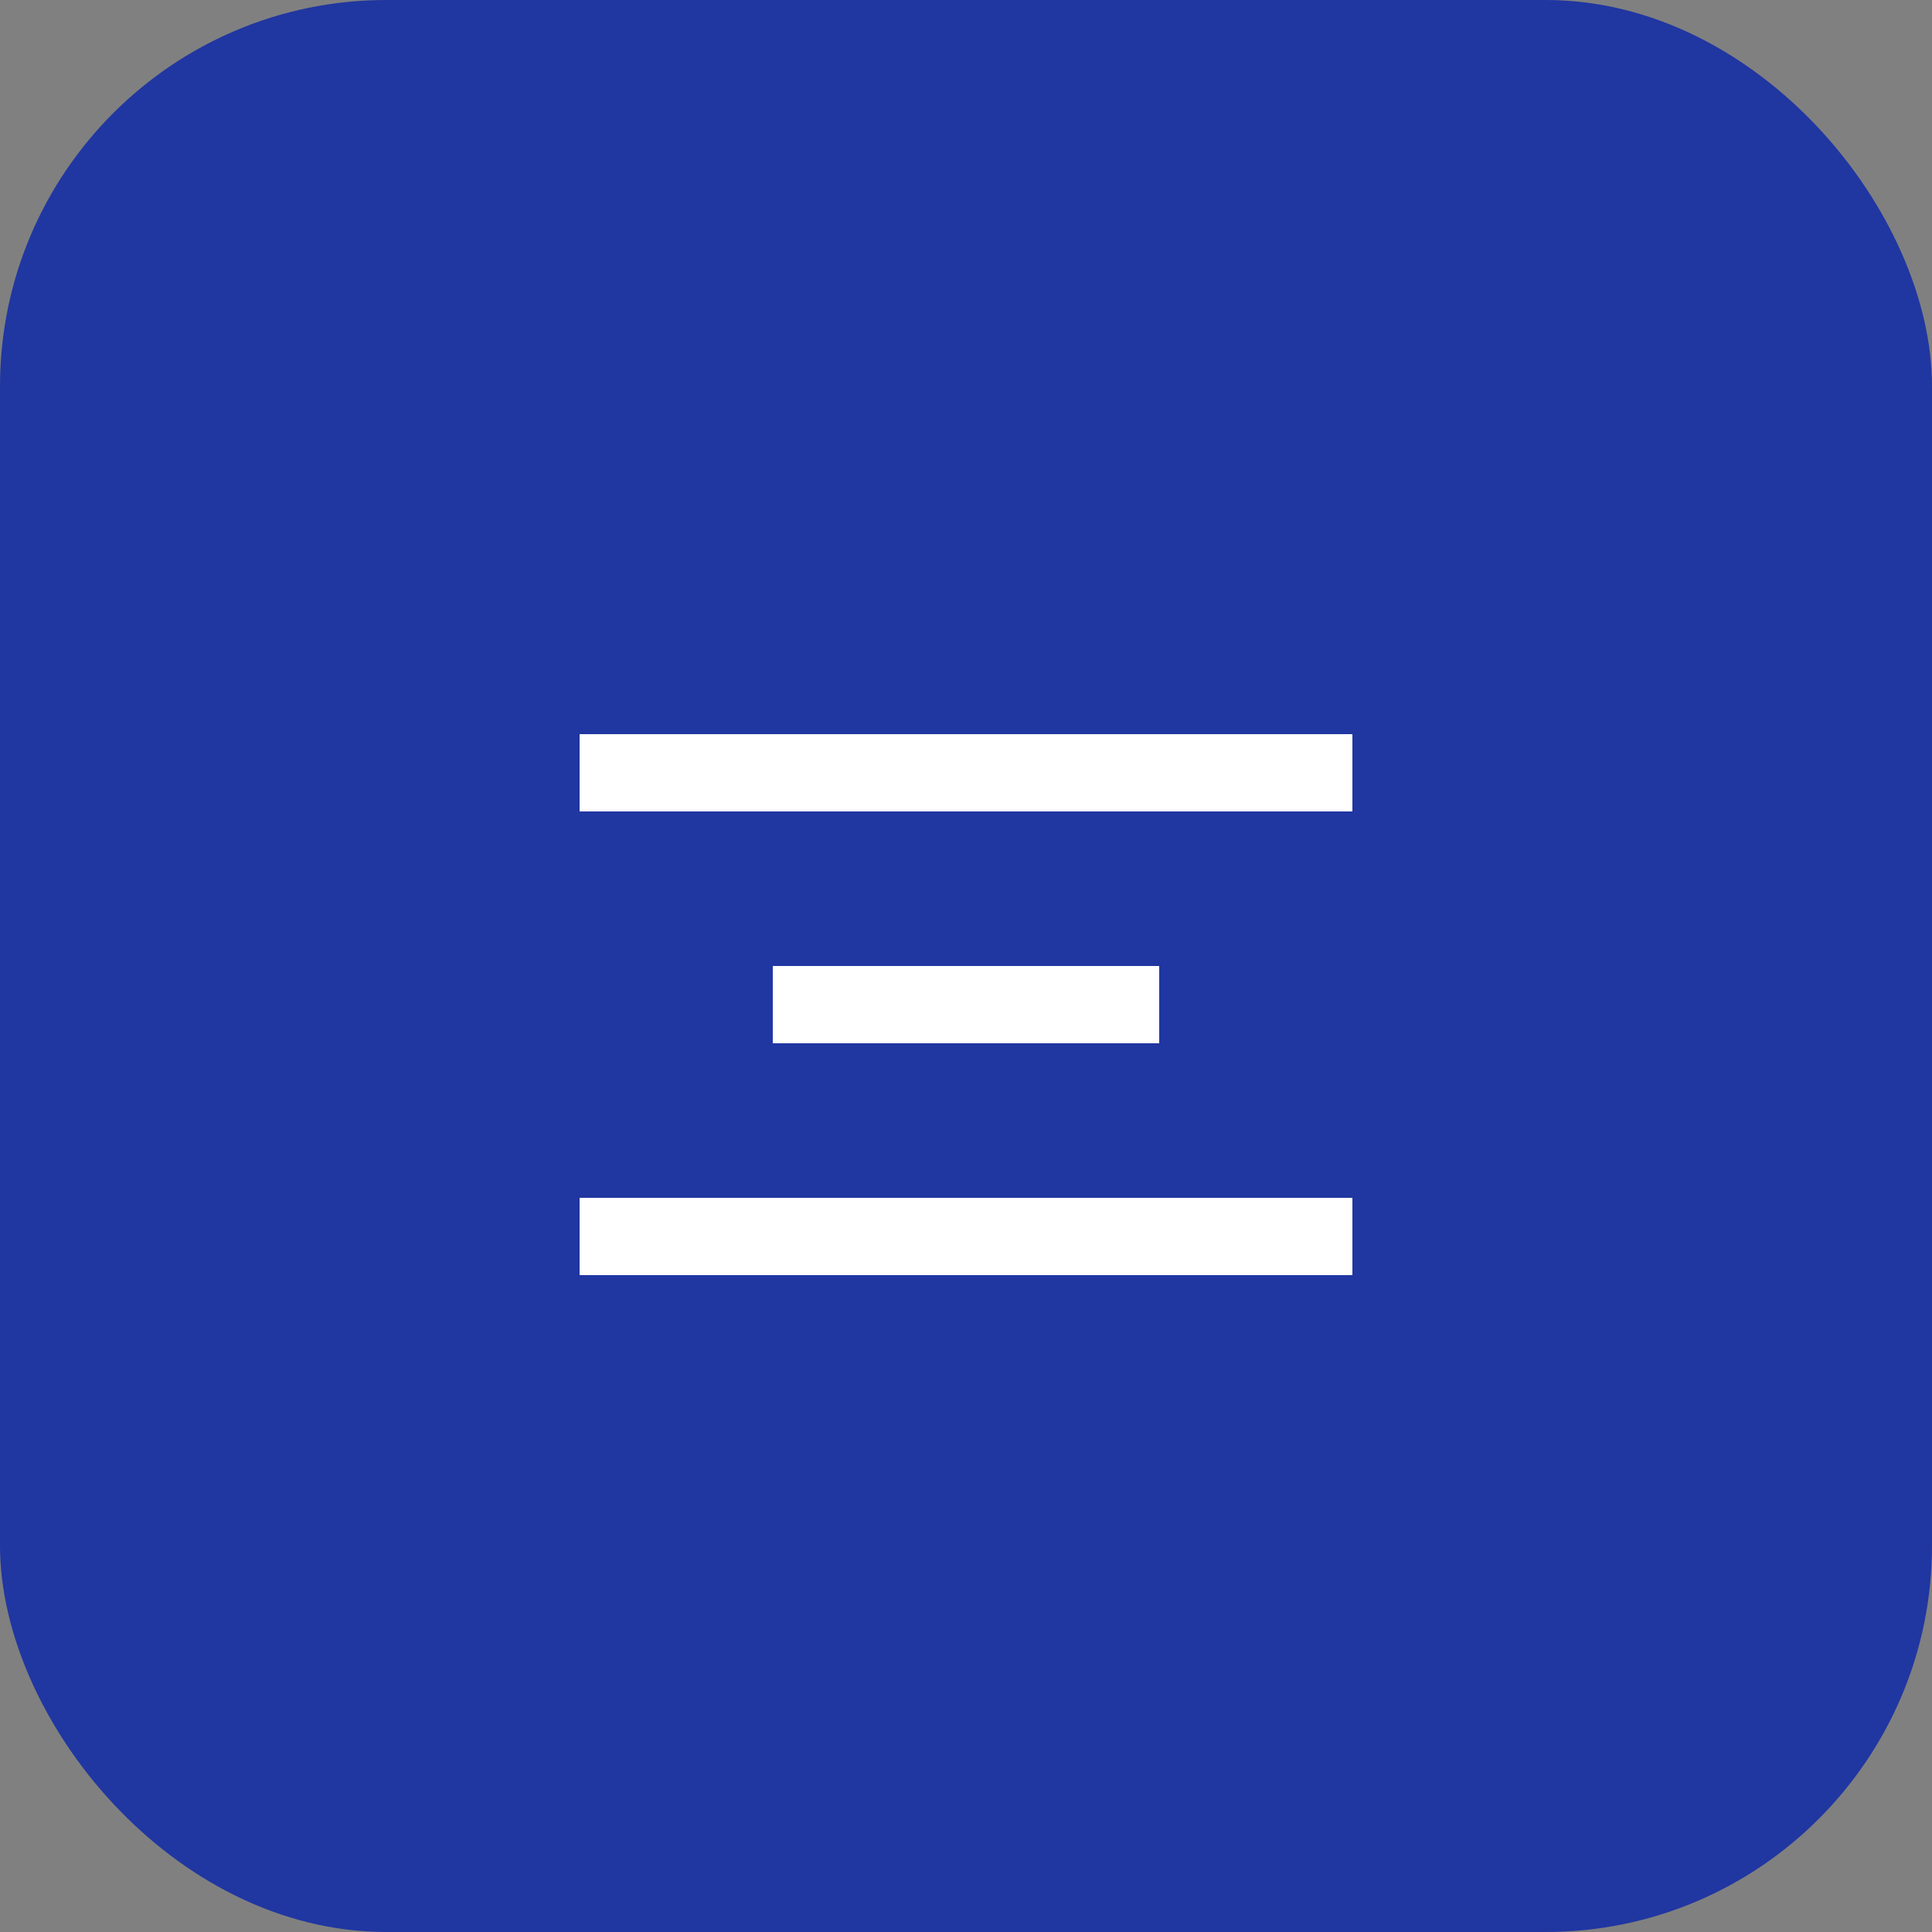 <?xml version="1.0" encoding="UTF-8"?> <svg xmlns="http://www.w3.org/2000/svg" width="50" height="50" viewBox="0 0 50 50" fill="none"><rect x="0" y="0" width="50" height="50" fill="#808080" stroke="none"/><rect width="50" height="50" rx="10" fill="#2036A1"></rect><line x1="15" y1="20" x2="35" y2="20" stroke="white" stroke-width="2"></line><line x1="15" y1="32" x2="35" y2="32" stroke="white" stroke-width="2"></line><line x1="20" y1="26" x2="30" y2="26" stroke="white" stroke-width="2"></line></svg> 